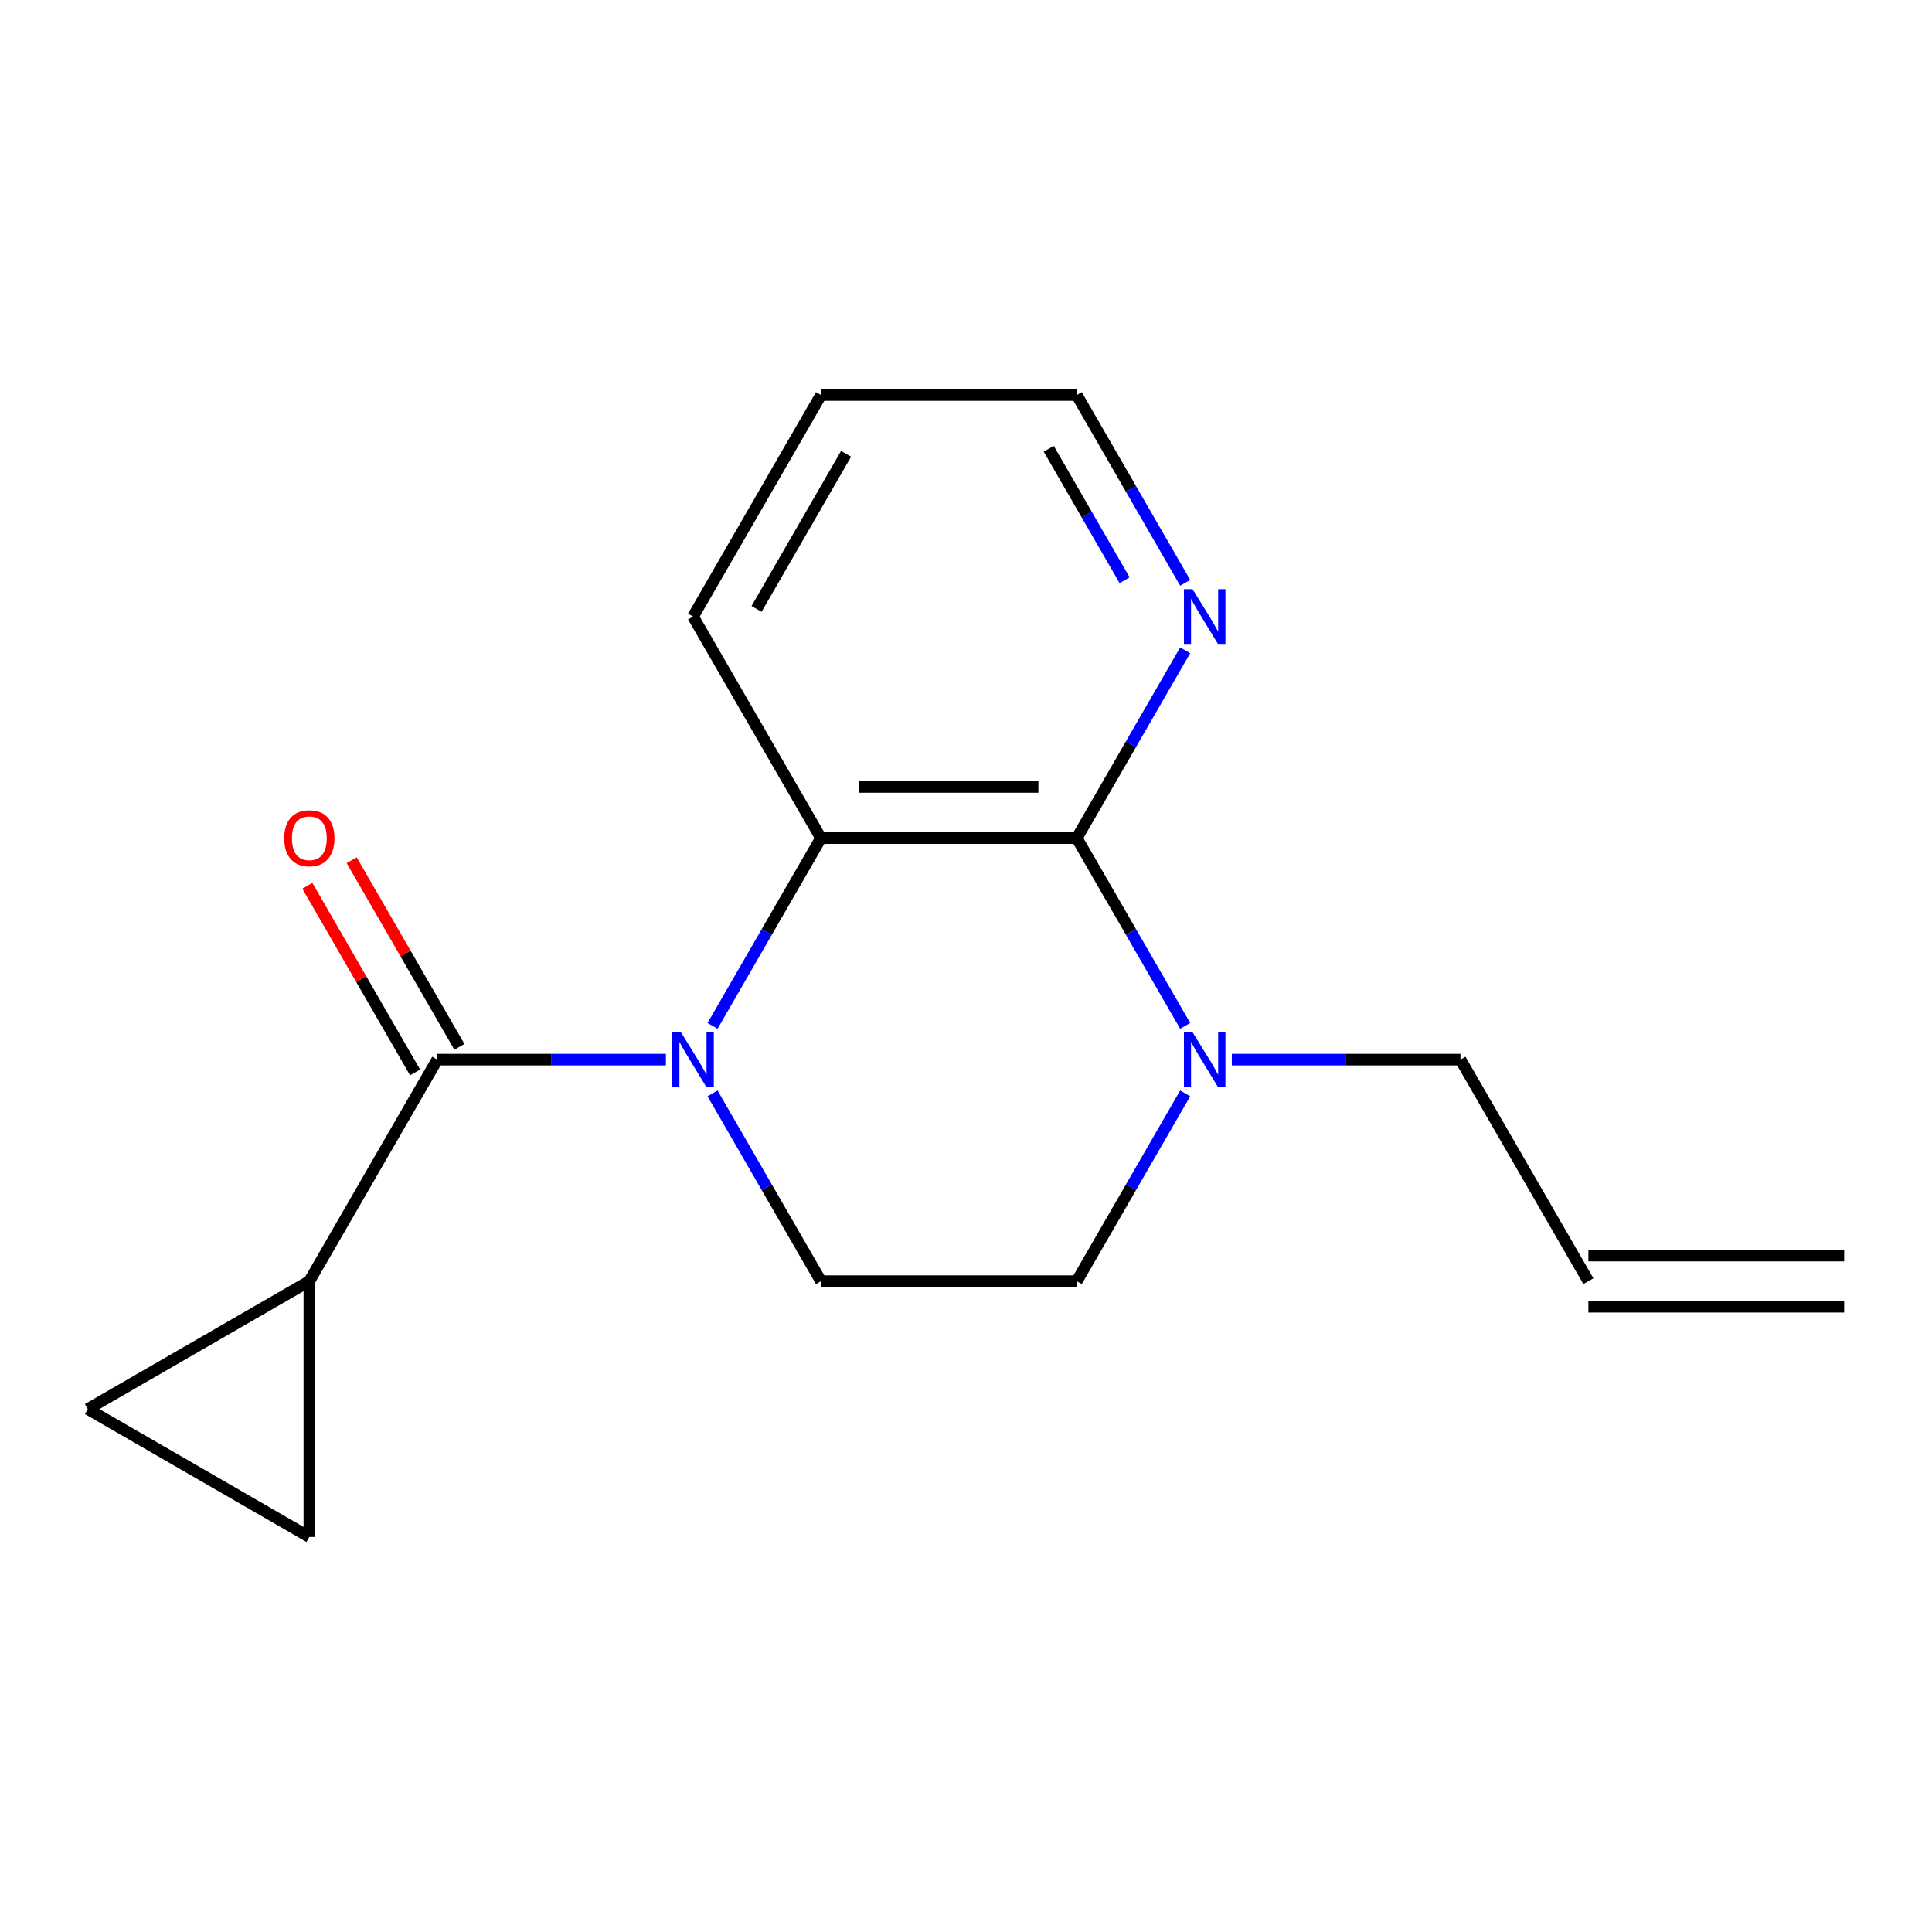<?xml version='1.0' encoding='iso-8859-1'?>
<svg version='1.1' baseProfile='full'
              xmlns='http://www.w3.org/2000/svg'
                      xmlns:rdkit='http://www.rdkit.org/xml'
                      xmlns:xlink='http://www.w3.org/1999/xlink'
                  xml:space='preserve'
width='1000px' height='1000px' viewBox='0 0 1000 1000'>
<!-- END OF HEADER -->
<rect style='opacity:1.0;fill:#FFFFFF;stroke:none' width='1000' height='1000' x='0' y='0'> </rect>
<path class='bond-0' d='M 344.676,548.463 L 285.499,548.463' style='fill:none;fill-rule:evenodd;stroke:#0000FF;stroke-width:6px;stroke-linecap:butt;stroke-linejoin:miter;stroke-opacity:1' />
<path class='bond-0' d='M 285.499,548.463 L 226.322,548.463' style='fill:none;fill-rule:evenodd;stroke:#000000;stroke-width:6px;stroke-linecap:butt;stroke-linejoin:miter;stroke-opacity:1' />
<path class='bond-2' d='M 368.813,530.993 L 396.871,482.396' style='fill:none;fill-rule:evenodd;stroke:#0000FF;stroke-width:6px;stroke-linecap:butt;stroke-linejoin:miter;stroke-opacity:1' />
<path class='bond-2' d='M 396.871,482.396 L 424.928,433.798' style='fill:none;fill-rule:evenodd;stroke:#000000;stroke-width:6px;stroke-linecap:butt;stroke-linejoin:miter;stroke-opacity:1' />
<path class='bond-5' d='M 368.813,565.933 L 396.871,614.531' style='fill:none;fill-rule:evenodd;stroke:#0000FF;stroke-width:6px;stroke-linecap:butt;stroke-linejoin:miter;stroke-opacity:1' />
<path class='bond-5' d='M 396.871,614.531 L 424.928,663.129' style='fill:none;fill-rule:evenodd;stroke:#000000;stroke-width:6px;stroke-linecap:butt;stroke-linejoin:miter;stroke-opacity:1' />
<path class='bond-4' d='M 226.322,548.463 L 160.12,663.129' style='fill:none;fill-rule:evenodd;stroke:#000000;stroke-width:6px;stroke-linecap:butt;stroke-linejoin:miter;stroke-opacity:1' />
<path class='bond-10' d='M 237.789,541.843 L 209.904,493.545' style='fill:none;fill-rule:evenodd;stroke:#000000;stroke-width:6px;stroke-linecap:butt;stroke-linejoin:miter;stroke-opacity:1' />
<path class='bond-10' d='M 209.904,493.545 L 182.019,445.248' style='fill:none;fill-rule:evenodd;stroke:#FF0000;stroke-width:6px;stroke-linecap:butt;stroke-linejoin:miter;stroke-opacity:1' />
<path class='bond-10' d='M 214.856,555.084 L 186.971,506.786' style='fill:none;fill-rule:evenodd;stroke:#000000;stroke-width:6px;stroke-linecap:butt;stroke-linejoin:miter;stroke-opacity:1' />
<path class='bond-10' d='M 186.971,506.786 L 159.086,458.488' style='fill:none;fill-rule:evenodd;stroke:#FF0000;stroke-width:6px;stroke-linecap:butt;stroke-linejoin:miter;stroke-opacity:1' />
<path class='bond-1' d='M 557.333,433.798 L 424.928,433.798' style='fill:none;fill-rule:evenodd;stroke:#000000;stroke-width:6px;stroke-linecap:butt;stroke-linejoin:miter;stroke-opacity:1' />
<path class='bond-1' d='M 537.472,407.317 L 444.789,407.317' style='fill:none;fill-rule:evenodd;stroke:#000000;stroke-width:6px;stroke-linecap:butt;stroke-linejoin:miter;stroke-opacity:1' />
<path class='bond-8' d='M 557.333,433.798 L 585.391,385.2' style='fill:none;fill-rule:evenodd;stroke:#000000;stroke-width:6px;stroke-linecap:butt;stroke-linejoin:miter;stroke-opacity:1' />
<path class='bond-8' d='M 585.391,385.2 L 613.448,336.603' style='fill:none;fill-rule:evenodd;stroke:#0000FF;stroke-width:6px;stroke-linecap:butt;stroke-linejoin:miter;stroke-opacity:1' />
<path class='bond-17' d='M 557.333,433.798 L 585.391,482.396' style='fill:none;fill-rule:evenodd;stroke:#000000;stroke-width:6px;stroke-linecap:butt;stroke-linejoin:miter;stroke-opacity:1' />
<path class='bond-17' d='M 585.391,482.396 L 613.448,530.993' style='fill:none;fill-rule:evenodd;stroke:#0000FF;stroke-width:6px;stroke-linecap:butt;stroke-linejoin:miter;stroke-opacity:1' />
<path class='bond-14' d='M 424.928,433.798 L 358.726,319.132' style='fill:none;fill-rule:evenodd;stroke:#000000;stroke-width:6px;stroke-linecap:butt;stroke-linejoin:miter;stroke-opacity:1' />
<path class='bond-3' d='M 613.448,565.933 L 585.391,614.531' style='fill:none;fill-rule:evenodd;stroke:#0000FF;stroke-width:6px;stroke-linecap:butt;stroke-linejoin:miter;stroke-opacity:1' />
<path class='bond-3' d='M 585.391,614.531 L 557.333,663.129' style='fill:none;fill-rule:evenodd;stroke:#000000;stroke-width:6px;stroke-linecap:butt;stroke-linejoin:miter;stroke-opacity:1' />
<path class='bond-13' d='M 637.585,548.463 L 696.762,548.463' style='fill:none;fill-rule:evenodd;stroke:#0000FF;stroke-width:6px;stroke-linecap:butt;stroke-linejoin:miter;stroke-opacity:1' />
<path class='bond-13' d='M 696.762,548.463 L 755.939,548.463' style='fill:none;fill-rule:evenodd;stroke:#000000;stroke-width:6px;stroke-linecap:butt;stroke-linejoin:miter;stroke-opacity:1' />
<path class='bond-6' d='M 160.12,663.129 L 160.12,795.533' style='fill:none;fill-rule:evenodd;stroke:#000000;stroke-width:6px;stroke-linecap:butt;stroke-linejoin:miter;stroke-opacity:1' />
<path class='bond-7' d='M 160.12,663.129 L 45.455,729.331' style='fill:none;fill-rule:evenodd;stroke:#000000;stroke-width:6px;stroke-linecap:butt;stroke-linejoin:miter;stroke-opacity:1' />
<path class='bond-9' d='M 424.928,663.129 L 557.333,663.129' style='fill:none;fill-rule:evenodd;stroke:#000000;stroke-width:6px;stroke-linecap:butt;stroke-linejoin:miter;stroke-opacity:1' />
<path class='bond-18' d='M 160.12,795.533 L 45.455,729.331' style='fill:none;fill-rule:evenodd;stroke:#000000;stroke-width:6px;stroke-linecap:butt;stroke-linejoin:miter;stroke-opacity:1' />
<path class='bond-19' d='M 613.448,301.662 L 585.391,253.065' style='fill:none;fill-rule:evenodd;stroke:#0000FF;stroke-width:6px;stroke-linecap:butt;stroke-linejoin:miter;stroke-opacity:1' />
<path class='bond-19' d='M 585.391,253.065 L 557.333,204.467' style='fill:none;fill-rule:evenodd;stroke:#000000;stroke-width:6px;stroke-linecap:butt;stroke-linejoin:miter;stroke-opacity:1' />
<path class='bond-19' d='M 582.098,300.323 L 562.458,266.305' style='fill:none;fill-rule:evenodd;stroke:#0000FF;stroke-width:6px;stroke-linecap:butt;stroke-linejoin:miter;stroke-opacity:1' />
<path class='bond-19' d='M 562.458,266.305 L 542.817,232.287' style='fill:none;fill-rule:evenodd;stroke:#000000;stroke-width:6px;stroke-linecap:butt;stroke-linejoin:miter;stroke-opacity:1' />
<path class='bond-11' d='M 822.141,663.129 L 755.939,548.463' style='fill:none;fill-rule:evenodd;stroke:#000000;stroke-width:6px;stroke-linecap:butt;stroke-linejoin:miter;stroke-opacity:1' />
<path class='bond-12' d='M 822.141,676.369 L 954.545,676.369' style='fill:none;fill-rule:evenodd;stroke:#000000;stroke-width:6px;stroke-linecap:butt;stroke-linejoin:miter;stroke-opacity:1' />
<path class='bond-12' d='M 822.141,649.888 L 954.545,649.888' style='fill:none;fill-rule:evenodd;stroke:#000000;stroke-width:6px;stroke-linecap:butt;stroke-linejoin:miter;stroke-opacity:1' />
<path class='bond-16' d='M 358.726,319.132 L 424.928,204.467' style='fill:none;fill-rule:evenodd;stroke:#000000;stroke-width:6px;stroke-linecap:butt;stroke-linejoin:miter;stroke-opacity:1' />
<path class='bond-16' d='M 391.59,315.173 L 437.931,234.907' style='fill:none;fill-rule:evenodd;stroke:#000000;stroke-width:6px;stroke-linecap:butt;stroke-linejoin:miter;stroke-opacity:1' />
<path class='bond-15' d='M 557.333,204.467 L 424.928,204.467' style='fill:none;fill-rule:evenodd;stroke:#000000;stroke-width:6px;stroke-linecap:butt;stroke-linejoin:miter;stroke-opacity:1' />
<path  class='atom-0' d='M 352.466 534.303
L 361.746 549.303
Q 362.666 550.783, 364.146 553.463
Q 365.626 556.143, 365.706 556.303
L 365.706 534.303
L 369.466 534.303
L 369.466 562.623
L 365.586 562.623
L 355.626 546.223
Q 354.466 544.303, 353.226 542.103
Q 352.026 539.903, 351.666 539.223
L 351.666 562.623
L 347.986 562.623
L 347.986 534.303
L 352.466 534.303
' fill='#0000FF'/>
<path  class='atom-4' d='M 617.275 534.303
L 626.555 549.303
Q 627.475 550.783, 628.955 553.463
Q 630.435 556.143, 630.515 556.303
L 630.515 534.303
L 634.275 534.303
L 634.275 562.623
L 630.395 562.623
L 620.435 546.223
Q 619.275 544.303, 618.035 542.103
Q 616.835 539.903, 616.475 539.223
L 616.475 562.623
L 612.795 562.623
L 612.795 534.303
L 617.275 534.303
' fill='#0000FF'/>
<path  class='atom-9' d='M 617.275 304.972
L 626.555 319.972
Q 627.475 321.452, 628.955 324.132
Q 630.435 326.812, 630.515 326.972
L 630.515 304.972
L 634.275 304.972
L 634.275 333.292
L 630.395 333.292
L 620.435 316.892
Q 619.275 314.972, 618.035 312.772
Q 616.835 310.572, 616.475 309.892
L 616.475 333.292
L 612.795 333.292
L 612.795 304.972
L 617.275 304.972
' fill='#0000FF'/>
<path  class='atom-11' d='M 147.12 433.878
Q 147.12 427.078, 150.48 423.278
Q 153.84 419.478, 160.12 419.478
Q 166.4 419.478, 169.76 423.278
Q 173.12 427.078, 173.12 433.878
Q 173.12 440.758, 169.72 444.678
Q 166.32 448.558, 160.12 448.558
Q 153.88 448.558, 150.48 444.678
Q 147.12 440.798, 147.12 433.878
M 160.12 445.358
Q 164.44 445.358, 166.76 442.478
Q 169.12 439.558, 169.12 433.878
Q 169.12 428.318, 166.76 425.518
Q 164.44 422.678, 160.12 422.678
Q 155.8 422.678, 153.44 425.478
Q 151.12 428.278, 151.12 433.878
Q 151.12 439.598, 153.44 442.478
Q 155.8 445.358, 160.12 445.358
' fill='#FF0000'/>
</svg>
